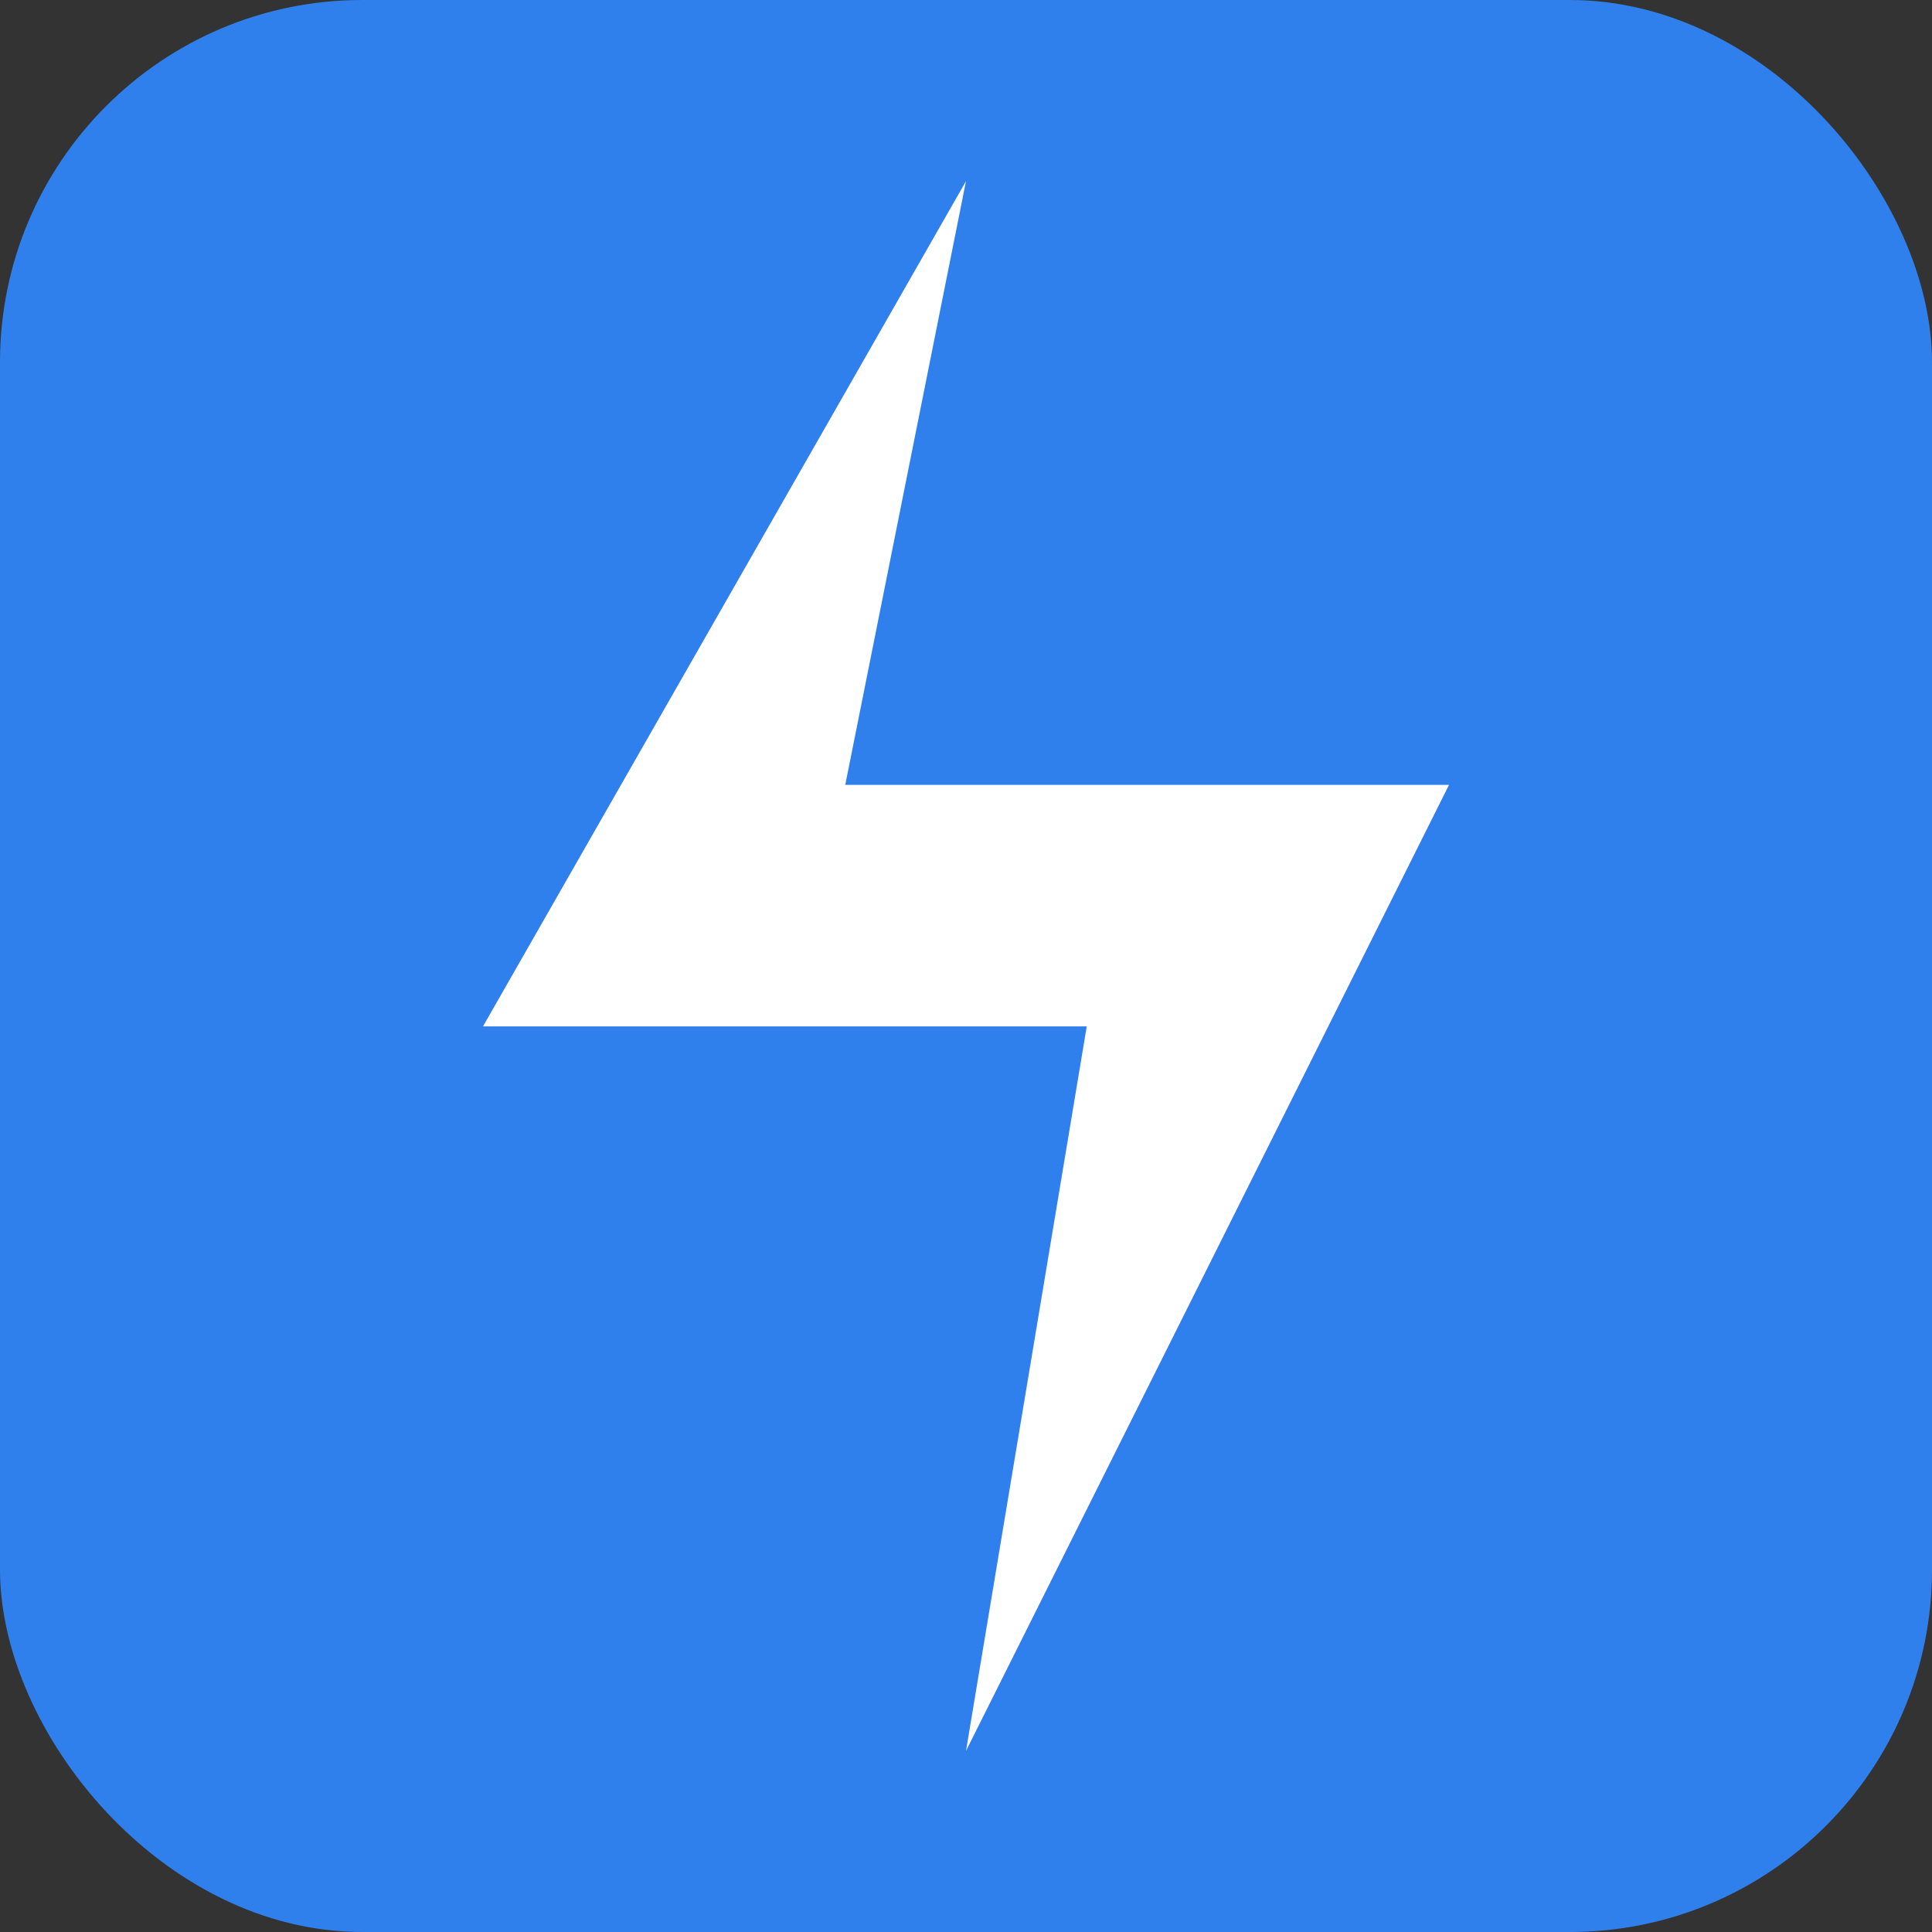 <svg xmlns="http://www.w3.org/2000/svg" viewBox="0 0 32 32">
  <rect x="0" y="0" width="32" height="32" fill="#333333" stroke="none"/>
  <rect width="32" height="32" rx="6" ry="6" fill="#2F80ED"/>
  <path d="M8 17 L16 3 L14 13 L24 13 L16 29 L18 17 Z" fill="#fff"/>
</svg>
